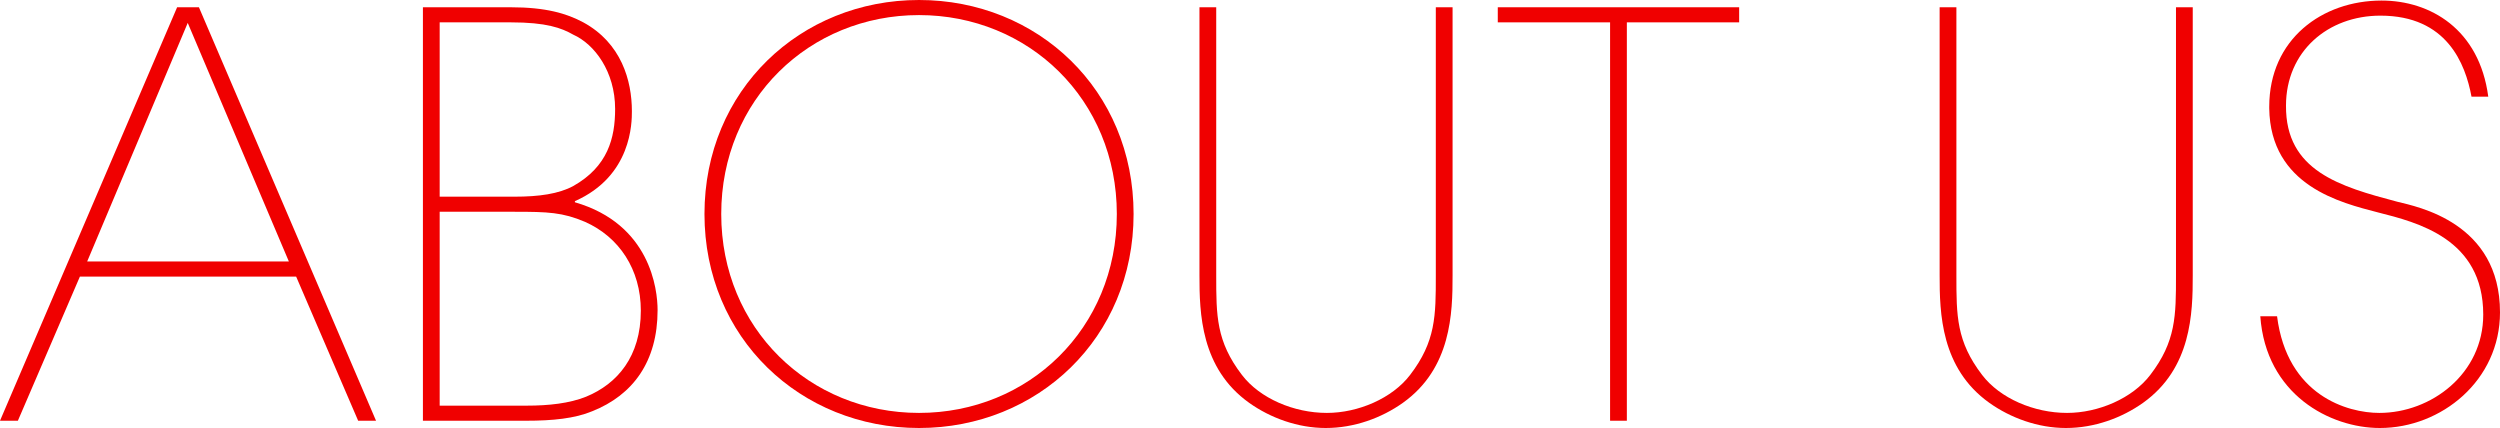 <?xml version="1.0" encoding="UTF-8"?>
<svg width="89.486px" height="15.32px" viewBox="0 0 89.486 15.32" version="1.1" xmlns="http://www.w3.org/2000/svg" xmlns:xlink="http://www.w3.org/1999/xlink">
    <title>ABOUT US_Highlight</title>
    <g id="页面-1" stroke="none" stroke-width="1" fill="none" fill-rule="evenodd">
        <g id="ABOUT-US_Highlight" transform="translate(0, 0)" fill="#F00000" fill-rule="nonzero">
            <path d="M13.46,15.06 L7.12,0.26 L6.34,0.26 L0,15.06 L0.64,15.06 L2.86,9.9 L10.6,9.9 L12.82,15.06 L13.46,15.06 Z M10.34,9.36 L3.12,9.36 L6.72,0.82 L10.34,9.36 Z" id="形状"></path>
            <path d="M23.538,11.1 C23.538,10.36 23.278,8.02 20.578,7.24 L20.578,7.2 C22.618,6.3 22.618,4.38 22.618,3.98 C22.618,2.88 22.238,1.54 20.878,0.8 C20.278,0.48 19.538,0.26 18.278,0.26 L15.138,0.26 L15.138,15.06 L18.838,15.06 C19.778,15.06 20.578,14.98 21.198,14.72 C22.658,14.14 23.538,12.94 23.538,11.1 Z M22.018,3.9 C22.018,4.94 21.758,5.96 20.518,6.66 C19.998,6.94 19.298,7.04 18.418,7.04 L15.738,7.04 L15.738,0.8 L18.278,0.8 C19.558,0.8 20.098,1 20.518,1.24 C21.278,1.58 22.018,2.56 22.018,3.9 Z M22.938,11.12 C22.938,12.76 22.098,13.74 20.978,14.2 C20.378,14.44 19.638,14.52 18.858,14.52 L15.738,14.52 L15.738,7.58 L18.418,7.58 C19.618,7.58 20.138,7.6 20.938,7.94 C22.158,8.48 22.938,9.64 22.938,11.12 Z" id="形状"></path>
            <path d="M40.576,7.66 C40.576,3.22 37.136,-4.54747351e-13 32.896,-4.54747351e-13 C28.656,-4.54747351e-13 25.216,3.22 25.216,7.66 C25.216,12.1 28.656,15.32 32.896,15.32 C37.136,15.32 40.576,12.1 40.576,7.66 Z M39.976,7.66 C39.976,11.76 36.816,14.78 32.896,14.78 C28.976,14.78 25.816,11.76 25.816,7.66 C25.816,3.56 28.976,0.54 32.896,0.54 C36.816,0.54 39.976,3.56 39.976,7.66 Z" id="形状"></path>
            <path d="M51.994,9.86 L51.994,0.26 L51.394,0.26 L51.394,9.86 C51.394,11.3 51.394,12.22 50.474,13.42 C49.834,14.26 48.614,14.78 47.494,14.78 C46.314,14.78 45.094,14.26 44.454,13.42 C43.534,12.22 43.534,11.3 43.534,9.86 L43.534,0.26 L42.934,0.26 L42.934,9.86 C42.934,11.2 42.974,13.18 44.714,14.42 C45.474,14.96 46.454,15.32 47.454,15.32 C48.474,15.32 49.454,14.96 50.214,14.42 C51.954,13.18 51.994,11.2 51.994,9.86 Z" id="路径"></path>
            <polygon id="路径" points="62.252 0.8 62.252 0.26 53.612 0.26 53.612 0.8 57.632 0.8 57.632 15.06 58.232 15.06 58.232 0.8"></polygon>
            <path d="M78.488,9.86 L78.488,0.26 L77.888,0.26 L77.888,9.86 C77.888,11.3 77.888,12.22 76.968,13.42 C76.328,14.26 75.108,14.78 73.988,14.78 C72.808,14.78 71.588,14.26 70.948,13.42 C70.028,12.22 70.028,11.3 70.028,9.86 L70.028,0.26 L69.428,0.26 L69.428,9.86 C69.428,11.2 69.468,13.18 71.208,14.42 C71.968,14.96 72.948,15.32 73.948,15.32 C74.968,15.32 75.948,14.96 76.708,14.42 C78.448,13.18 78.488,11.2 78.488,9.86 Z" id="路径"></path>
            <path d="M89.486,11.18 C89.486,7.96 86.526,7.4 85.806,7.22 C83.766,6.68 81.806,6.12 81.826,3.78 C81.826,1.84 83.326,0.56 85.206,0.56 C87.586,0.56 88.246,2.28 88.466,3.46 L89.066,3.46 C88.746,1.04 86.986,0.02 85.246,0.02 C83.126,0.02 81.226,1.4 81.226,3.82 C81.226,3.84 81.226,3.86 81.226,3.88 C81.266,6.66 83.806,7.26 85.106,7.6 C86.526,7.96 88.886,8.54 88.886,11.26 C88.886,13.38 87.026,14.78 85.166,14.78 C84.026,14.78 81.866,14.16 81.506,11.32 L80.906,11.32 C81.106,14.12 83.406,15.32 85.186,15.32 C87.386,15.32 89.486,13.62 89.486,11.18 Z" id="路径"></path>
        </g>
    </g>
</svg>